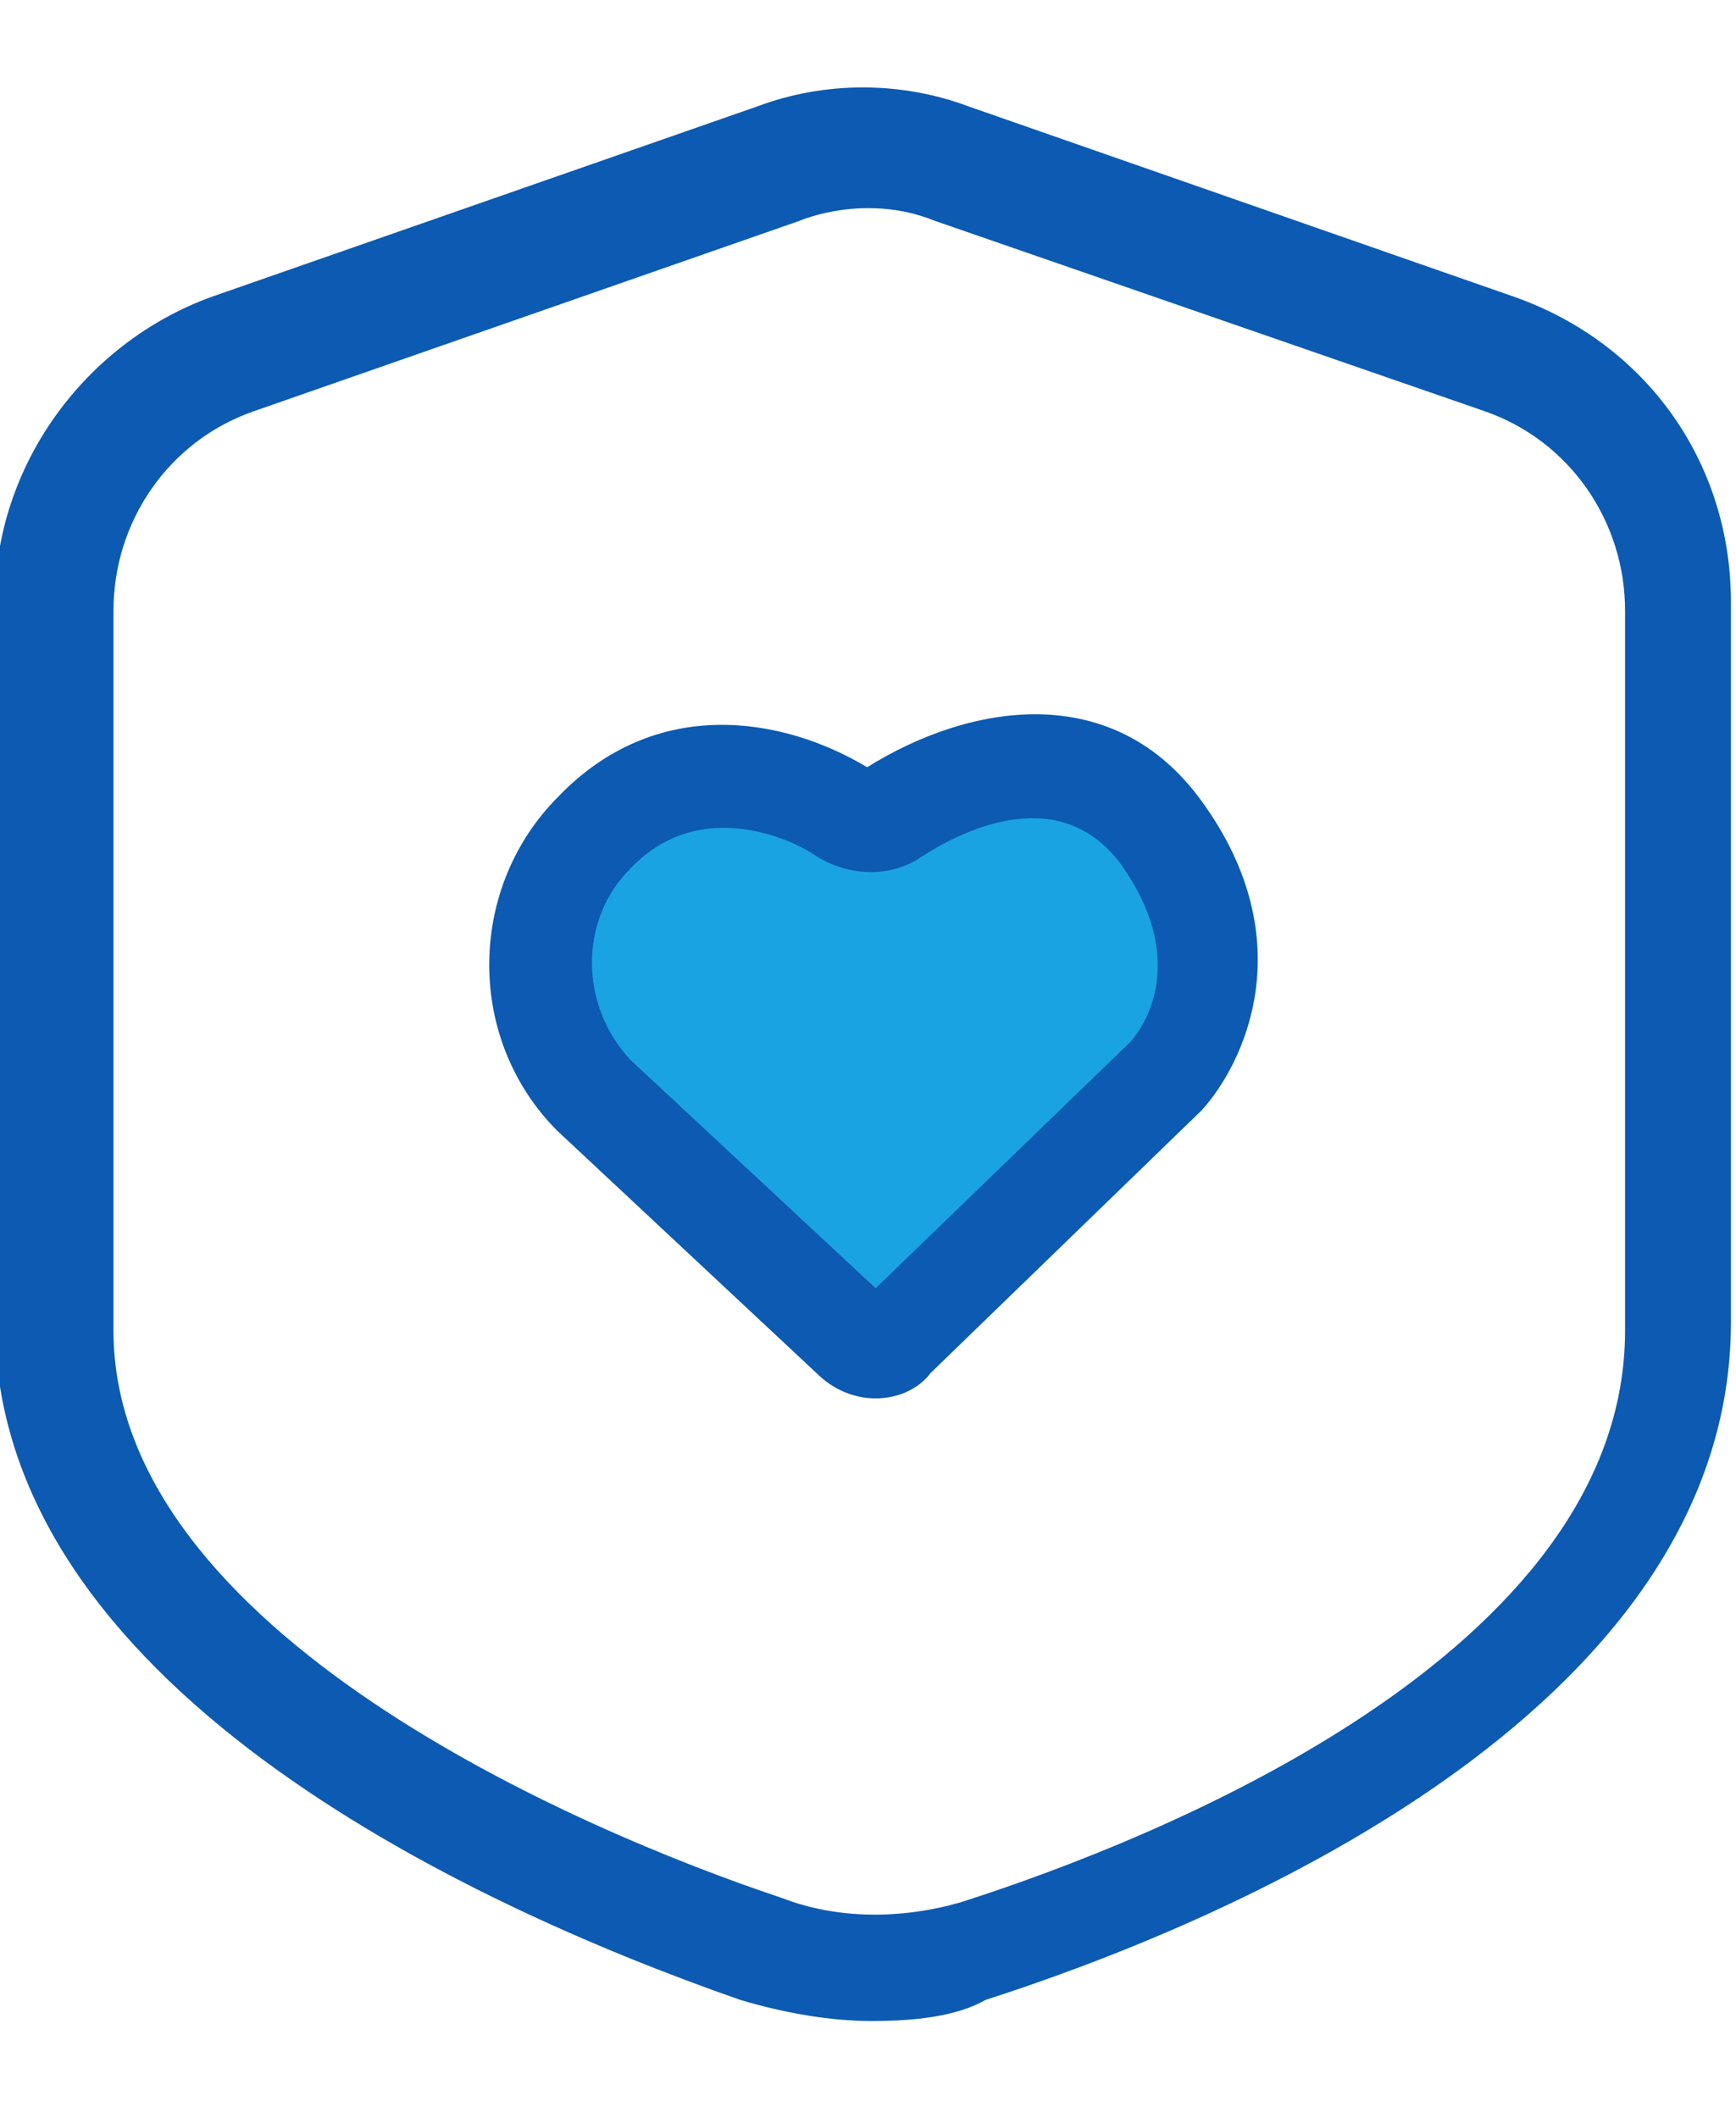 <?xml version="1.0" encoding="utf-8"?>
<!-- Generator: Adobe Illustrator 25.2.1, SVG Export Plug-In . SVG Version: 6.00 Build 0)  -->
<svg version="1.1" id="图层_1" xmlns="http://www.w3.org/2000/svg" xmlns:xlink="http://www.w3.org/1999/xlink" x="0px" y="0px"
	 viewBox="0 0 41 50" style="enable-background:new 0 0 41 50;" xml:space="preserve">
<style type="text/css">
	.st0{fill:#0C5AB2;}
	.st1{fill:#1AA3E3;}
</style>
<g id="组_3350" transform="translate(-133.12 -93.786)">
	<path id="路径_1238" class="st0" d="M153.7,141.5c-1,0-2.1-0.2-3.1-0.5c-6.6-2.3-17.6-7.5-17.6-16v-17c0-3.2,2.1-6.1,5.1-7.2
		l12.9-4.5c1.6-0.6,3.4-0.6,5,0l12.9,4.5c3.1,1.1,5.1,3.9,5.1,7.2v17c0,9.3-12.3,14.3-17.6,16C155.7,141.4,154.7,141.5,153.7,141.5
		L153.7,141.5z M153.6,98.7c-0.5,0-1.1,0.1-1.6,0.3l-12.9,4.5c-2,0.7-3.3,2.6-3.3,4.7v17c0,7.1,11,11.8,15.8,13.4
		c1.3,0.5,2.8,0.5,4.2,0.1c4.7-1.5,15.7-5.9,15.7-13.5v-17c0-2.1-1.3-4-3.3-4.7L155.2,99C154.7,98.8,154.2,98.7,153.6,98.7
		L153.6,98.7z"/>
	<path id="路径_1239" class="st1" d="M153.2,125.4l-6.5-6.5c0,0-2.4-2.3,0.5-5.4c2-2.2,4.8-1.1,5.9-0.5c0.4,0.2,0.8,0.2,1.2,0
		c1.2-0.8,4.4-2.3,6.4,0.5c2.5,3.7-0.1,5.9-0.1,5.9l-6.2,6C154,125.7,153.5,125.7,153.2,125.4z"/>
	<path id="路径_1240" class="st0" d="M153.8,126.8c-0.5,0-1-0.2-1.4-0.6l-6.1-5.7c0,0,0,0-0.1-0.1c-2.1-2.2-2-5.7,0.1-7.8
		c2.3-2.4,5.3-1.9,7.3-0.7c2.4-1.5,5.8-2.1,7.9,0.8c2.4,3.3,1,6.2,0,7.3l-6.4,6.2C154.8,126.6,154.3,126.8,153.8,126.8z
		 M154.1,124.5L154.1,124.5z M148,118.8l5.8,5.4l6-5.8c0.2-0.2,1.5-1.8-0.2-4.2c-1.4-1.9-3.6-0.9-4.7-0.2c-0.7,0.5-1.7,0.5-2.5,0
		c-0.4-0.3-2.7-1.5-4.4,0.3C146.8,115.5,146.8,117.5,148,118.8L148,118.8z"/>
</g>
</svg>
